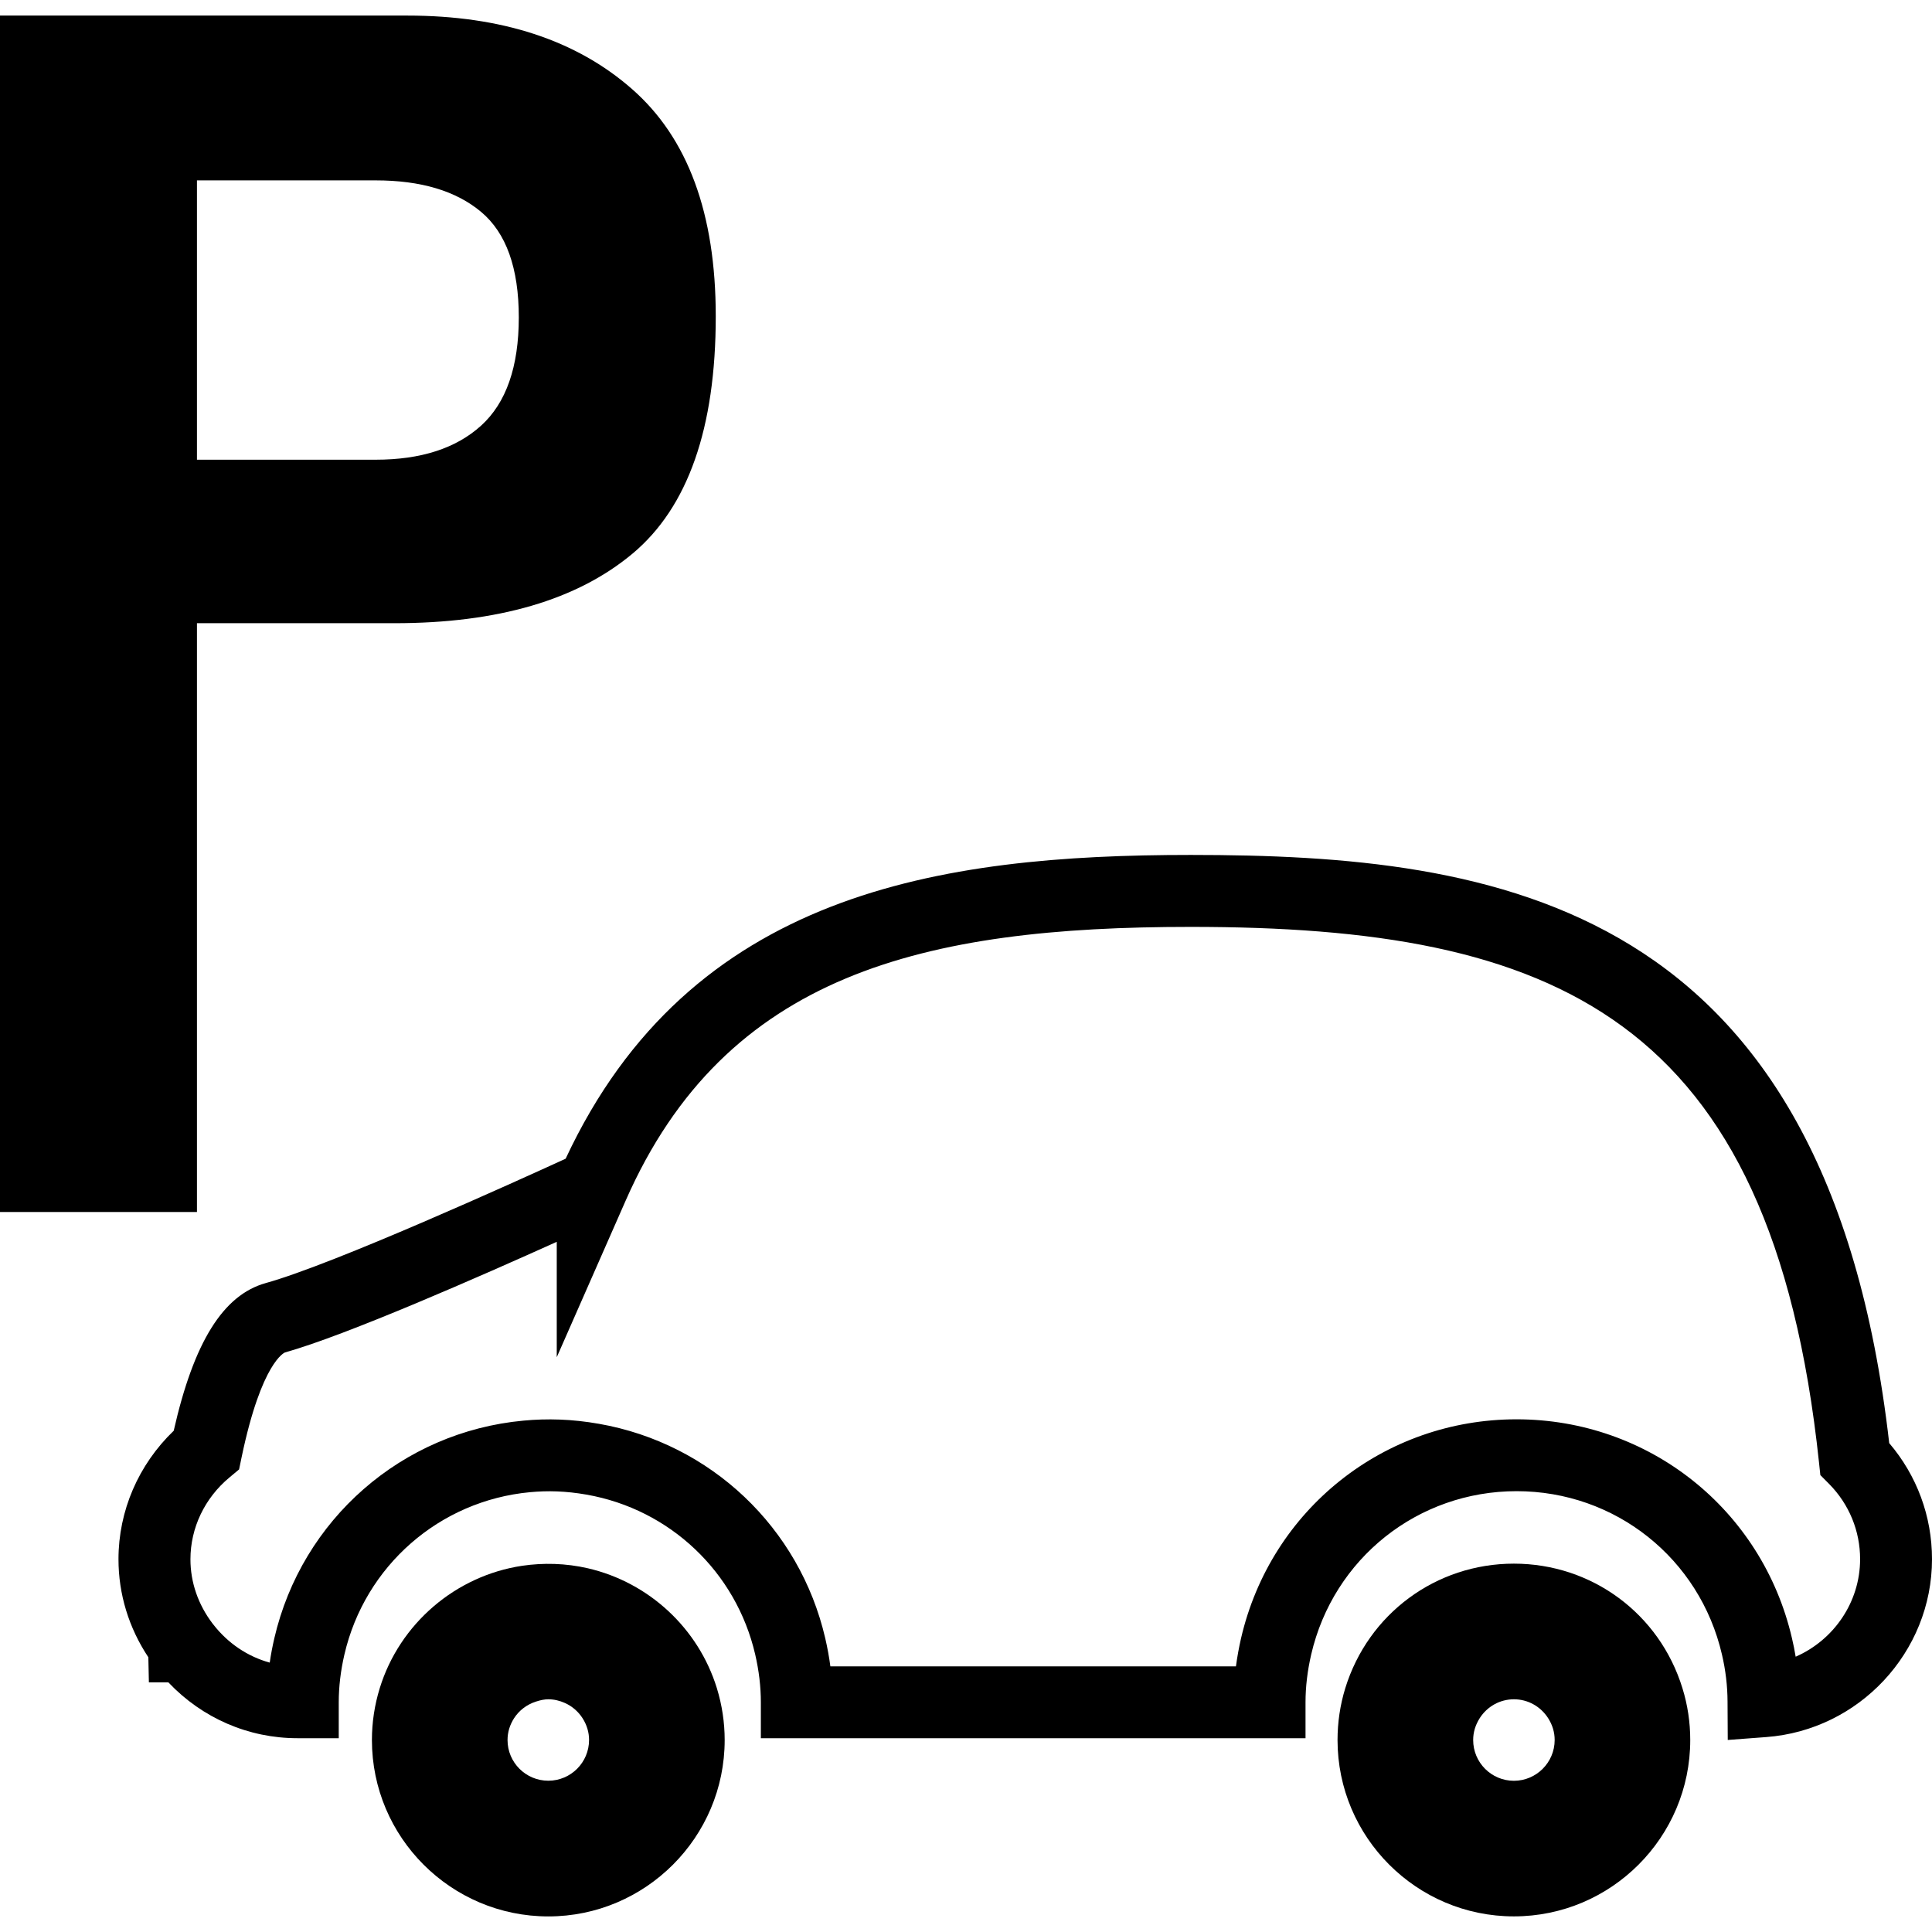 <svg xml:space="preserve" viewBox="0 0 279.268 279.268" height="800px" width="800px" xmlns:xlink="http://www.w3.org/1999/xlink" xmlns="http://www.w3.org/2000/svg" id="Capa_1" version="1.1" fill="#000000">
<g>
	<g>
		<path d="M172.113,123.58c-36.33,0-72.354,5.377-90.35,43.909c-7.025,3.22-33.505,15.244-43.346,17.976
			c-6.157,1.717-10.4,8.517-13.307,21.349c-5.091,4.895-7.983,11.558-7.983,18.564c0,5.053,1.488,9.912,4.316,14.178l0.079,3.631
			h2.818c4.888,5.159,11.558,8.069,18.667,8.069h5.959v-5.2c0-2.239,0.277-4.56,0.818-6.896
			c2.968-12.822,13.753-22.247,26.829-23.466c2.564-0.238,5.149-0.178,8.166,0.351c12.053,2.112,21.625,11.182,24.387,23.115
			c0.541,2.341,0.815,4.661,0.815,6.896v5.2h78.731v-5.2c0-2.239,0.279-4.56,0.818-6.896c3.219-13.904,15.427-23.613,29.69-23.613
			s26.467,9.709,29.686,23.613c0.533,2.274,0.798,4.55,0.808,6.773l0.03,5.576l5.556-0.417c13.437-1,23.968-12.294,23.968-25.715
			c0-6.2-2.184-12.091-6.185-16.777C264.116,130.184,216.301,123.58,172.113,123.58z M259.561,239.475
			c-0.147-0.884-0.32-1.772-0.533-2.661c-4.316-18.636-20.688-31.655-39.816-31.655s-35.506,13.02-39.822,31.655
			c-0.31,1.351-0.553,2.702-0.736,4.053h-58.625c-0.178-1.346-0.426-2.696-0.739-4.053c-3.702-15.995-16.546-28.172-32.722-31.006
			c-3.936-0.69-7.442-0.782-10.915-0.457c-17.555,1.63-32.02,14.279-36.003,31.474c-0.27,1.168-0.495,2.336-0.66,3.504
			c-3.182-0.874-6.038-2.783-8.158-5.515l-0.099-0.122c-2.097-2.758-3.204-5.972-3.204-9.303c0-4.53,2.054-8.841,5.636-11.822
			l1.394-1.162l0.368-1.772c2.892-13.838,6.241-15.133,6.276-15.143c8.772-2.438,28.475-11.11,39.275-15.985v16.681l9.963-22.643
			c14.444-32.834,43.097-39.562,81.682-39.562c52.328,0,83.964,12.67,90.814,77.435l0.192,1.808l1.28,1.29
			c2.884,2.925,4.468,6.784,4.468,10.866C268.869,231.614,265.05,237.078,259.561,239.475z"></path>
		<path d="M218.831,226.023c-11.258,0-21.049,7.235-24.375,18.006c-0.746,2.433-1.117,4.951-1.117,7.49
			c0,14.056,11.431,25.491,25.492,25.491c14.061,0,25.491-11.436,25.491-25.491c0-2.549-0.376-5.072-1.127-7.49
			C239.883,233.259,230.093,226.023,218.831,226.023z M218.831,257.41c-3.25,0-5.886-2.641-5.886-5.891
			c0-1.117,0.32-2.174,0.944-3.158c1.092-1.712,2.945-2.732,4.946-2.732c2.006,0,3.854,1.021,4.951,2.737
			c0.624,0.979,0.939,2.036,0.939,3.153C224.721,254.77,222.075,257.41,218.831,257.41z"></path>
		<path d="M104.751,251.52c0-2.539-0.381-5.058-1.127-7.49c-2.663-8.643-9.798-15.279-18.621-17.331
			c-3.26-0.751-6.464-0.812-9.506-0.37c-9.65,1.437-17.742,8.389-20.606,17.701c-0.749,2.428-1.13,4.951-1.13,7.49
			c0,14.066,11.441,25.496,25.497,25.496C93.31,277.016,104.751,265.575,104.751,251.52z M73.364,251.52
			c0-1.117,0.317-2.174,0.947-3.158c0.719-1.117,1.831-1.971,3.146-2.396c0.701-0.229,1.274-0.336,1.8-0.336
			c0.815,0,1.627,0.184,2.422,0.544c1.041,0.472,1.915,1.233,2.526,2.188c0.625,0.975,0.942,2.041,0.942,3.148
			c0,3.25-2.641,5.891-5.891,5.891C76.007,257.4,73.364,254.77,73.364,251.52z"></path>
		<path d="M58.884,2.252H0v172.94h28.47V90.083h28.556c14.903,0,26.365-3.349,34.393-10.047
			c8.023-6.697,12.042-18.144,12.042-34.329c0-14.825-4.03-25.771-12.111-32.842C83.287,5.789,72.46,2.252,58.884,2.252z
			 M69.548,61.52c-3.631,3.288-8.714,4.931-15.251,4.931H28.47V26.073h25.827c6.538,0,11.621,1.518,15.251,4.56
			c3.631,3.042,5.444,8.127,5.444,15.257C74.986,53.019,73.171,58.229,69.548,61.52z"></path>
	</g>
</g>
</svg>